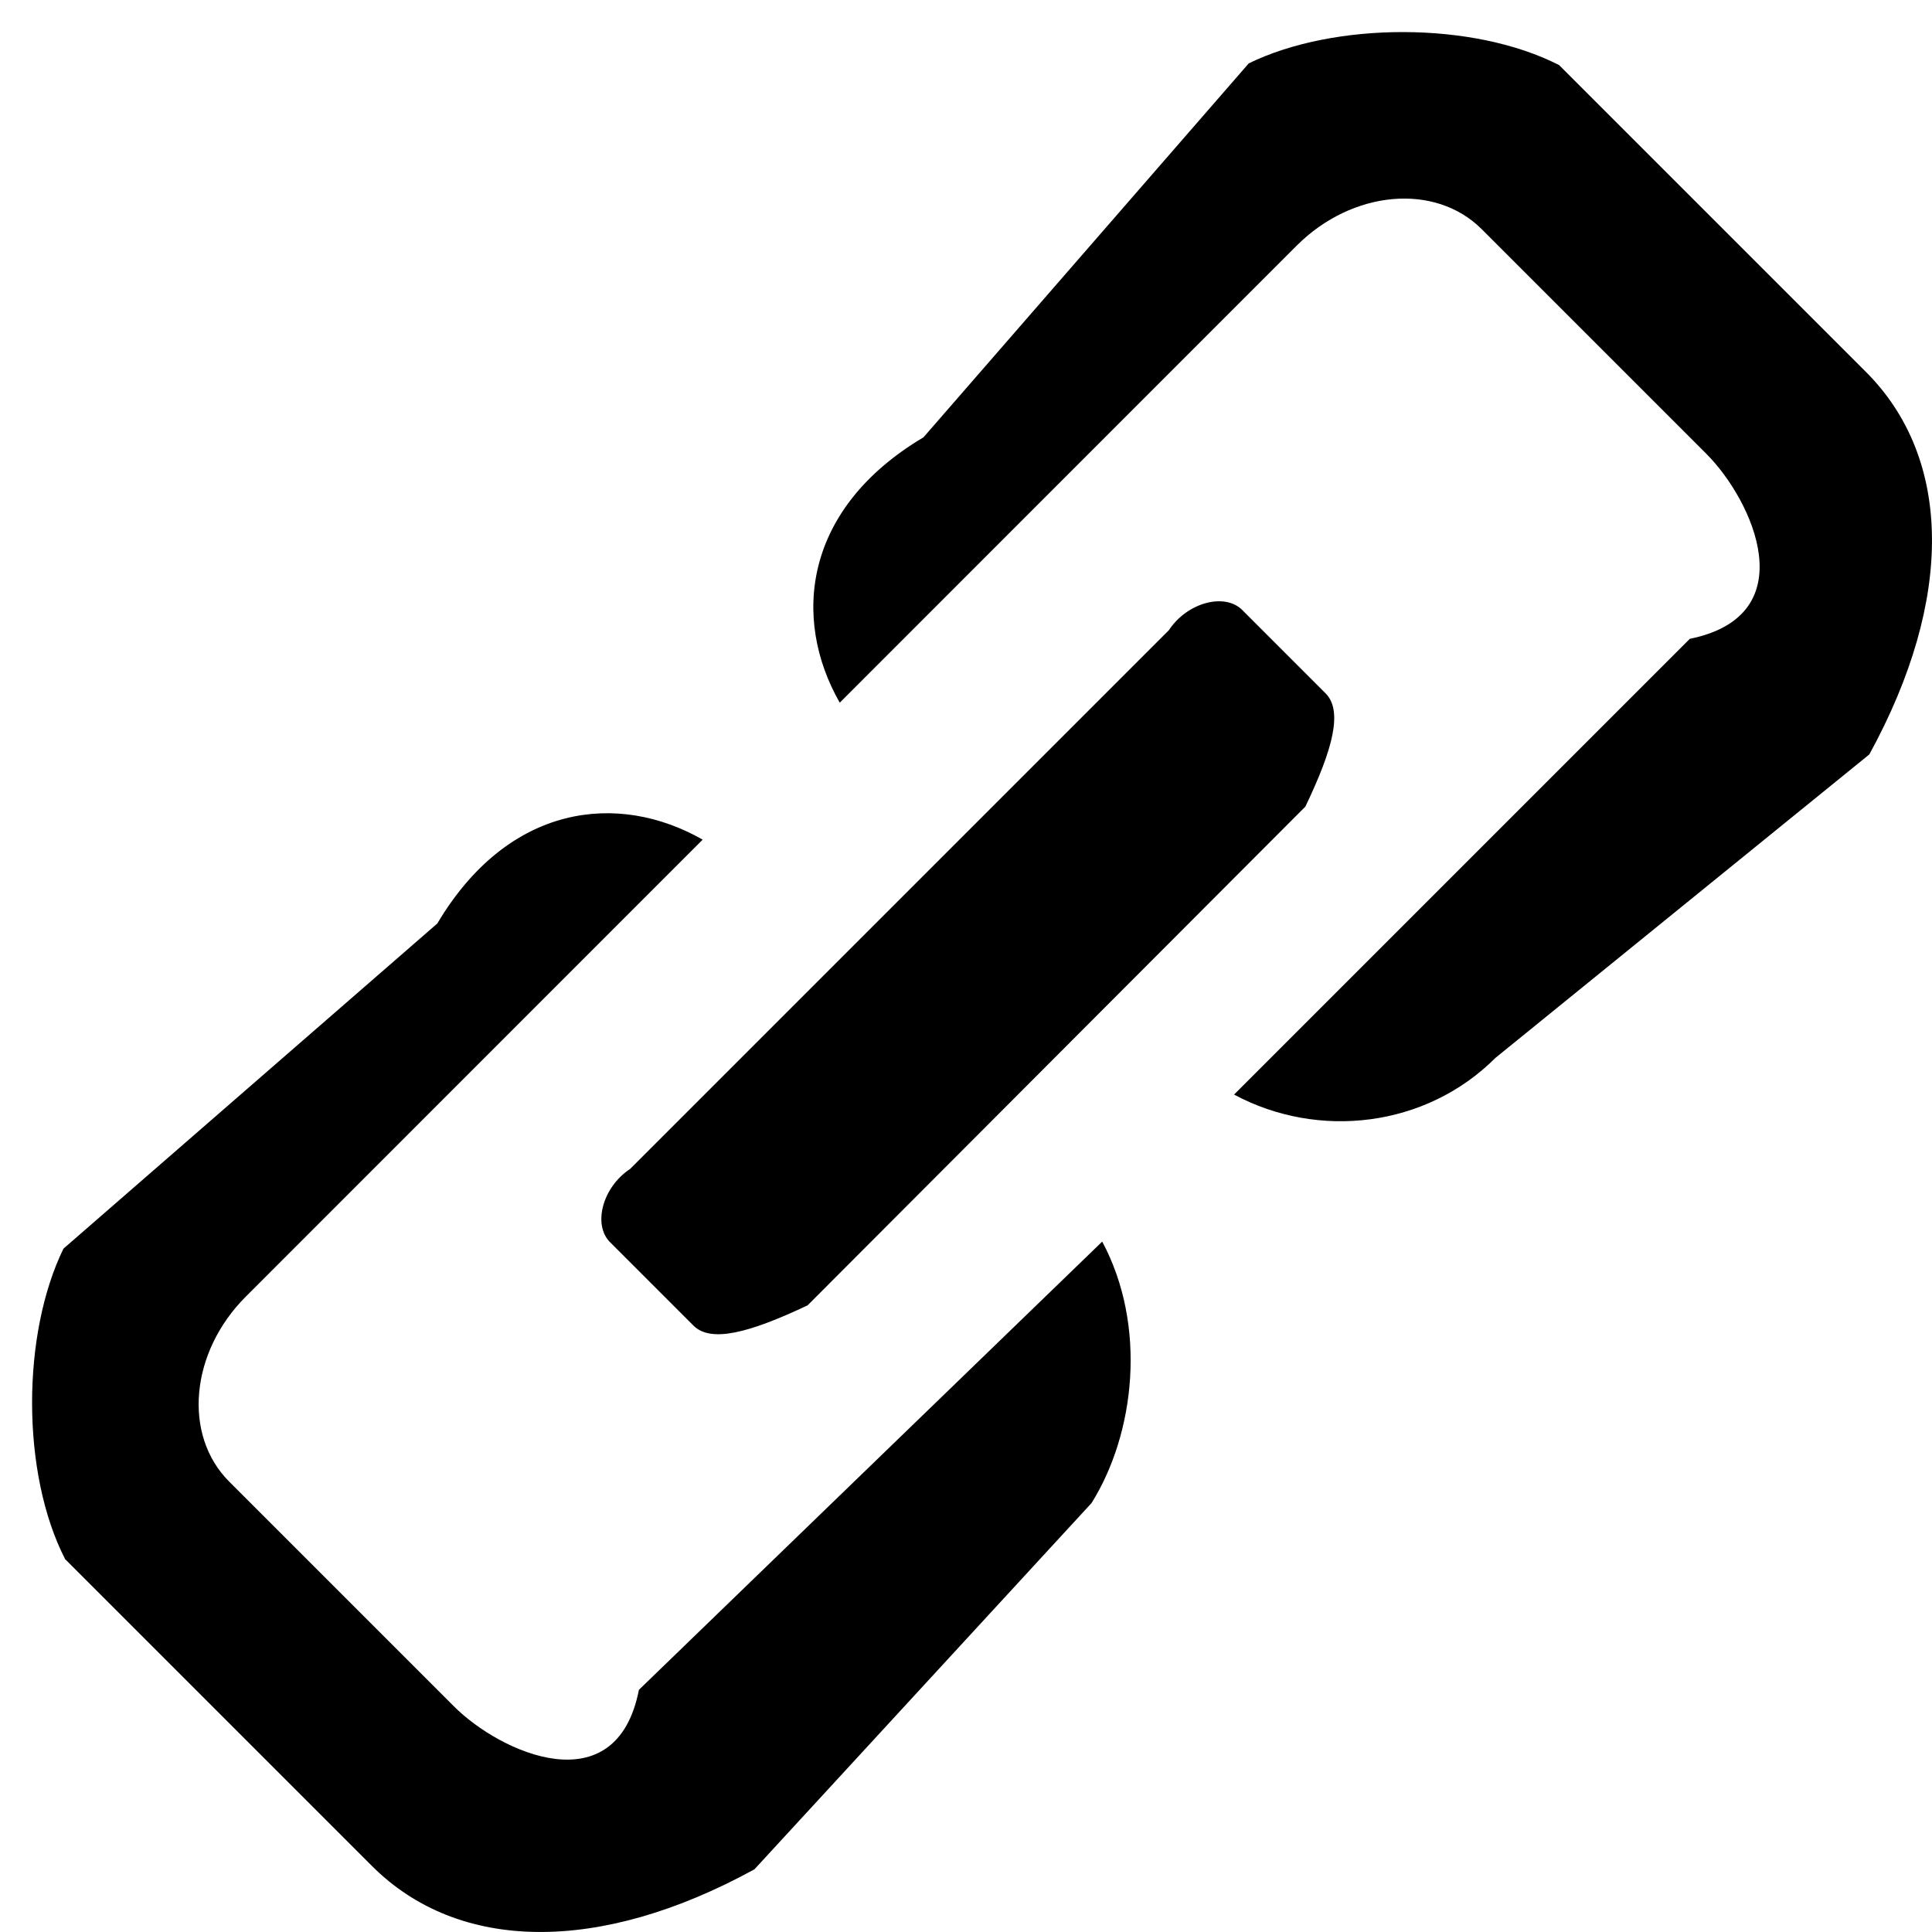 <svg 
 xmlns="http://www.w3.org/2000/svg"
 xmlns:xlink="http://www.w3.org/1999/xlink"
 width="20px" height="20px" viewBox="0 0 20 20">
<path fill-rule="evenodd" d="M19.351,7.81 L15.481,10.951 C14.759,11.673 13.645,11.798 12.775,11.331 L17.493,6.613 C18.69,6.37 18.146,5.180 17.664,4.698 L15.338,2.372 C14.857,1.891 13.999,1.967 13.423,2.543 L8.693,7.274 C8.194,6.400 8.319,5.264 9.56,4.527 L12.927,0.656 C13.809,0.225 15.248,0.217 16.140,0.674 L19.317,3.851 C20.209,4.743 20.234,6.198 19.351,7.81 ZM7.178,13.722 L6.315,12.859 C6.136,12.680 6.234,12.291 6.524,12.1 L12.1,6.524 C12.291,6.234 12.680,6.135 12.859,6.314 L13.722,7.177 C13.901,7.356 13.803,7.746 13.513,8.35 L8.36,13.513 C7.746,13.803 7.357,13.901 7.178,13.722 ZM2.373,15.338 L4.699,17.664 C5.180,18.146 6.38,18.69 6.614,17.493 L11.410,12.853 C11.876,13.723 11.751,14.837 11.30,15.559 L7.81,19.351 C6.199,20.234 4.743,20.209 3.851,19.317 L0.674,16.140 C0.217,15.248 0.225,13.809 0.657,12.926 L4.527,9.56 C5.265,8.318 6.400,8.193 7.274,8.692 L2.544,13.423 C1.968,13.999 1.891,14.857 2.373,15.338 Z"/>
</svg>